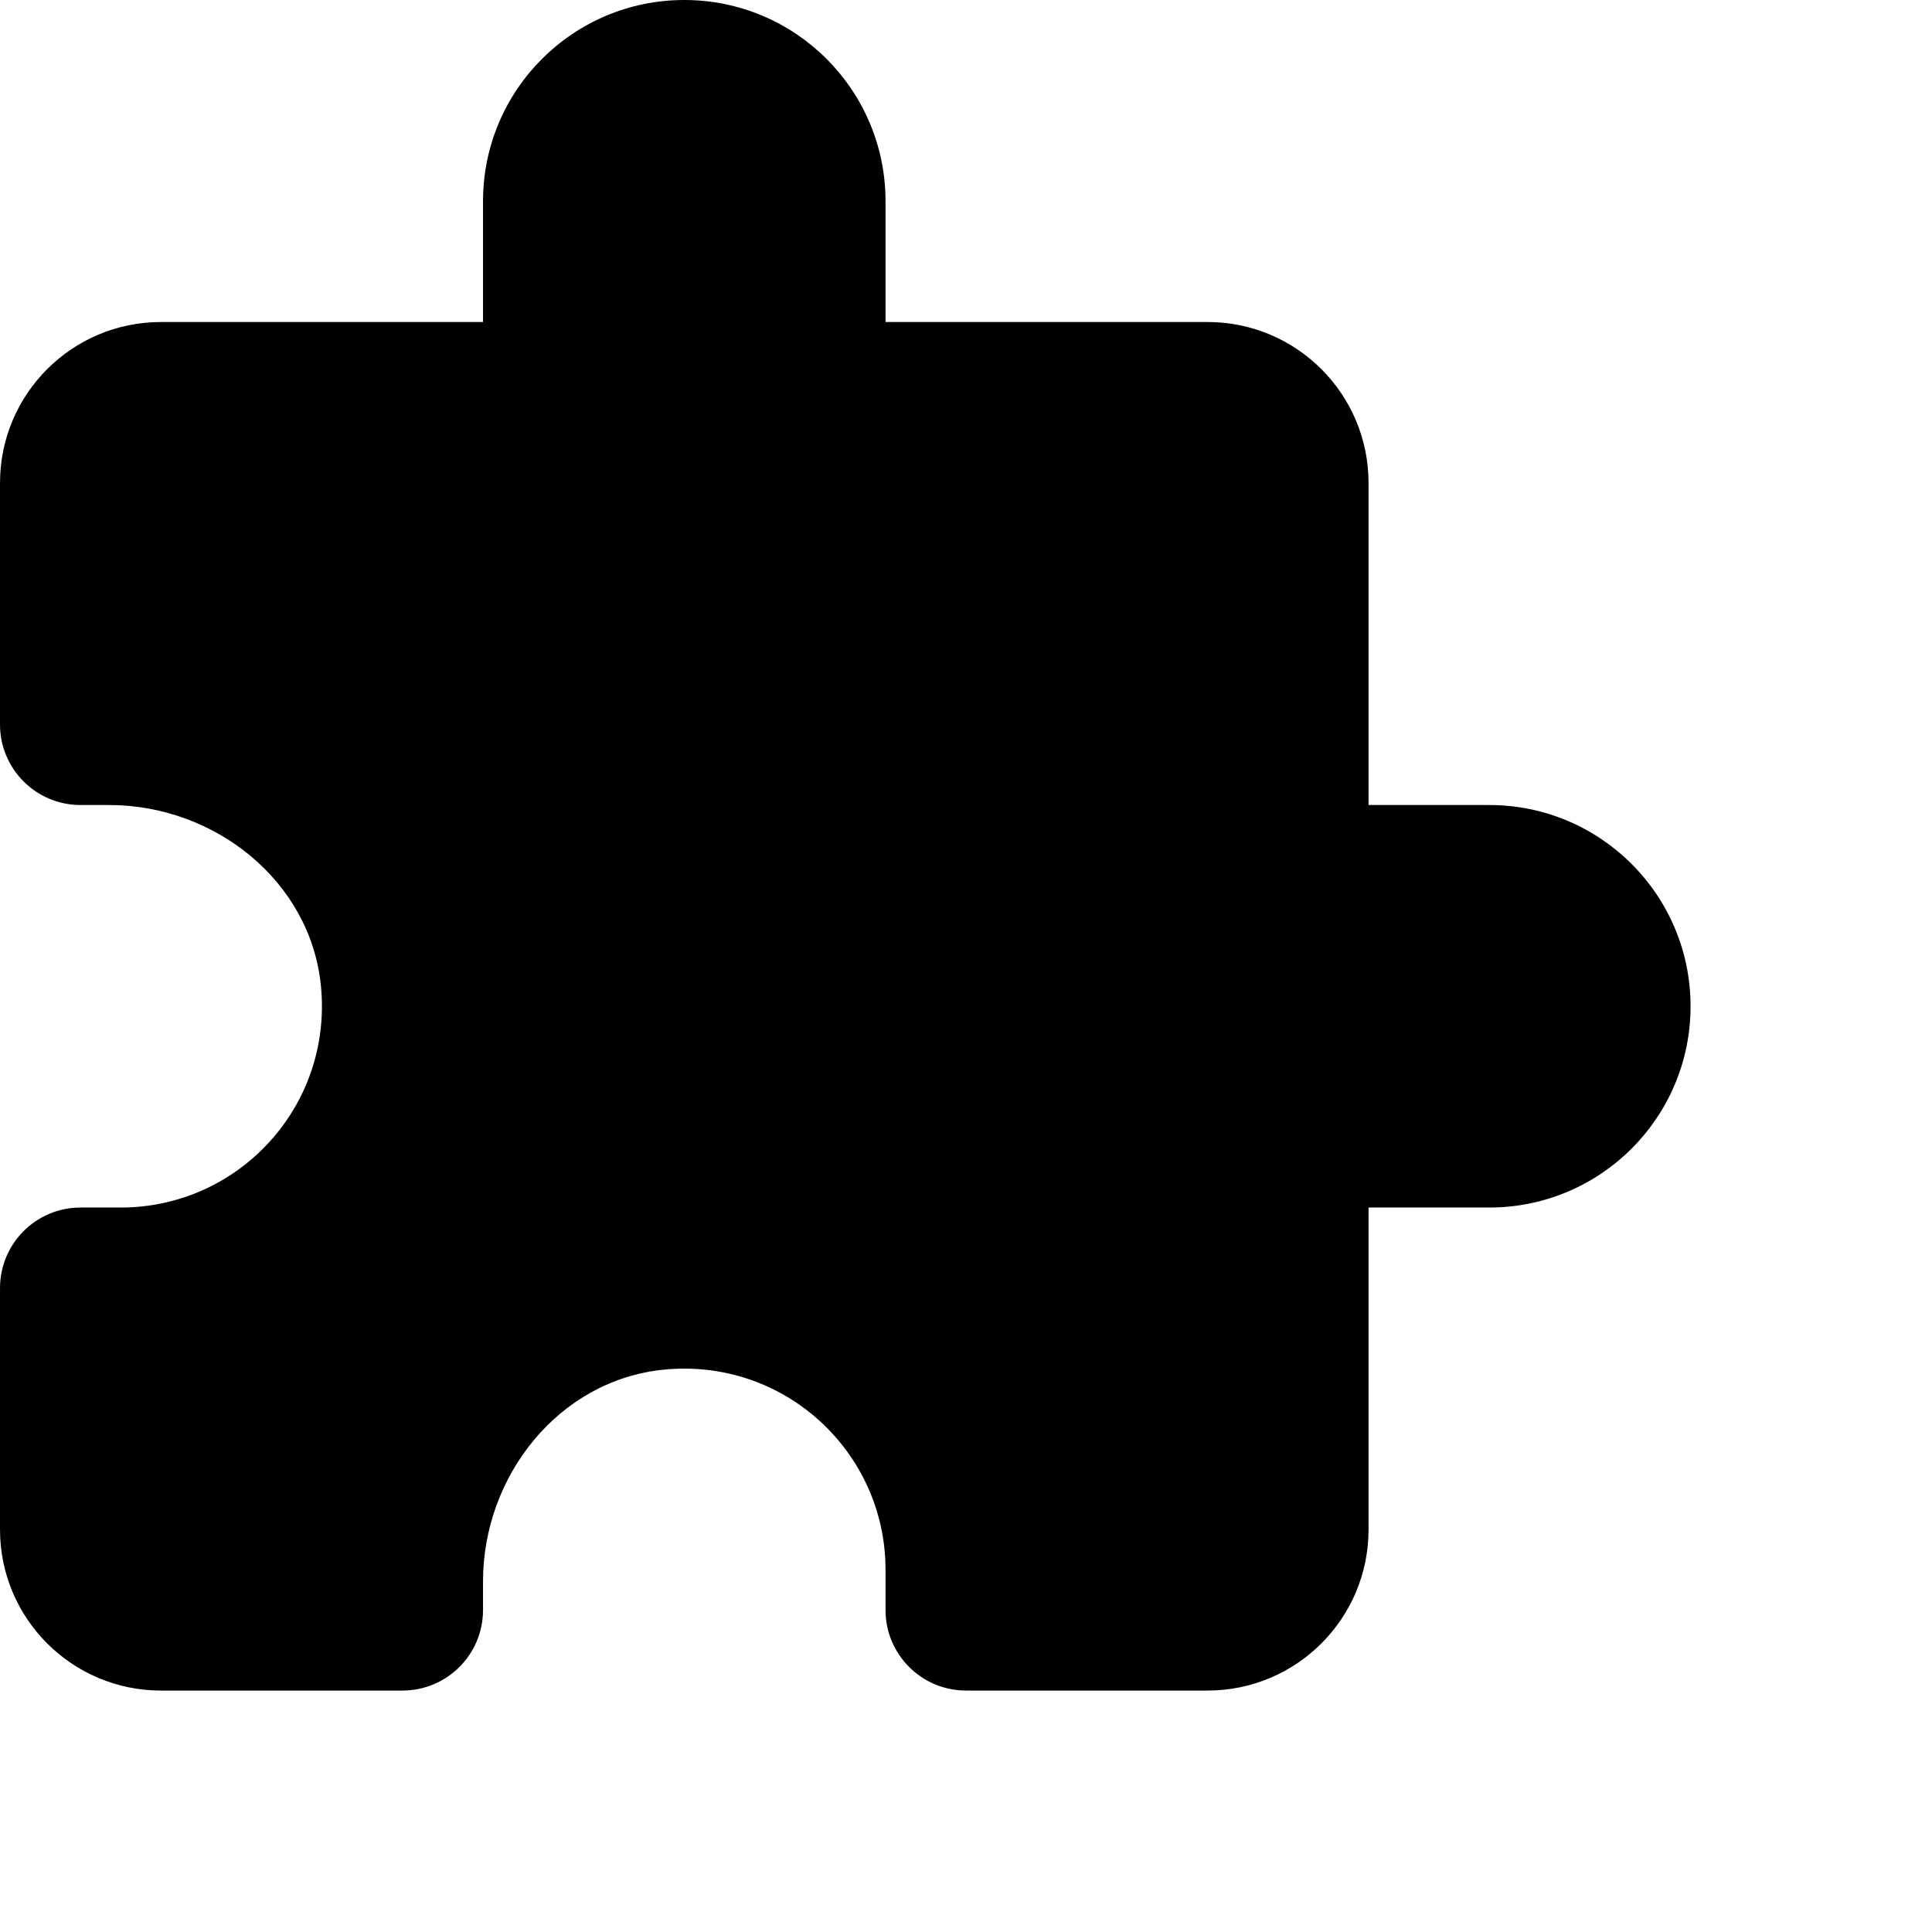 <svg xmlns="http://www.w3.org/2000/svg" xmlns:xlink="http://www.w3.org/1999/xlink" viewBox="0,0,256,256" width="24px" height="24px" fill-rule="nonzero"><g transform=""><g fill="#000000" fill-rule="nonzero" stroke="none" stroke-width="1" stroke-linecap="butt" stroke-linejoin="miter" stroke-miterlimit="10" stroke-dasharray="" stroke-dashoffset="0" font-family="none" font-weight="none" font-size="none" text-anchor="none" style="mix-blend-mode: normal"><g transform="translate(-32,0) scale(10.667,10.667)"><path d="M11.5,0c-1.381,0 -2.5,1.119 -2.5,2.5v1.5h-4c-1.105,0 -2,0.895 -2,2v3c0,0.552 0.448,1 1,1h0.357c1.308,0 2.498,0.941 2.629,2.242c0.15,1.497 -1.02,2.758 -2.486,2.758h-0.5c-0.552,0 -1,0.448 -1,1v3c0,1.105 0.895,2 2,2h3c0.552,0 1,-0.448 1,-1v-0.357c0,-1.308 0.941,-2.498 2.242,-2.629c1.497,-0.15 2.758,1.02 2.758,2.486v0.5c0,0.552 0.448,1 1,1h3c1.105,0 2,-0.895 2,-2v-4h1.5c1.381,0 2.5,-1.119 2.5,-2.5c0,-1.381 -1.119,-2.5 -2.5,-2.5h-1.5v-4c0,-1.105 -0.895,-2 -2,-2h-4v-1.5c0,-1.381 -1.119,-2.5 -2.5,-2.5z"></path></g></g></g></svg>
